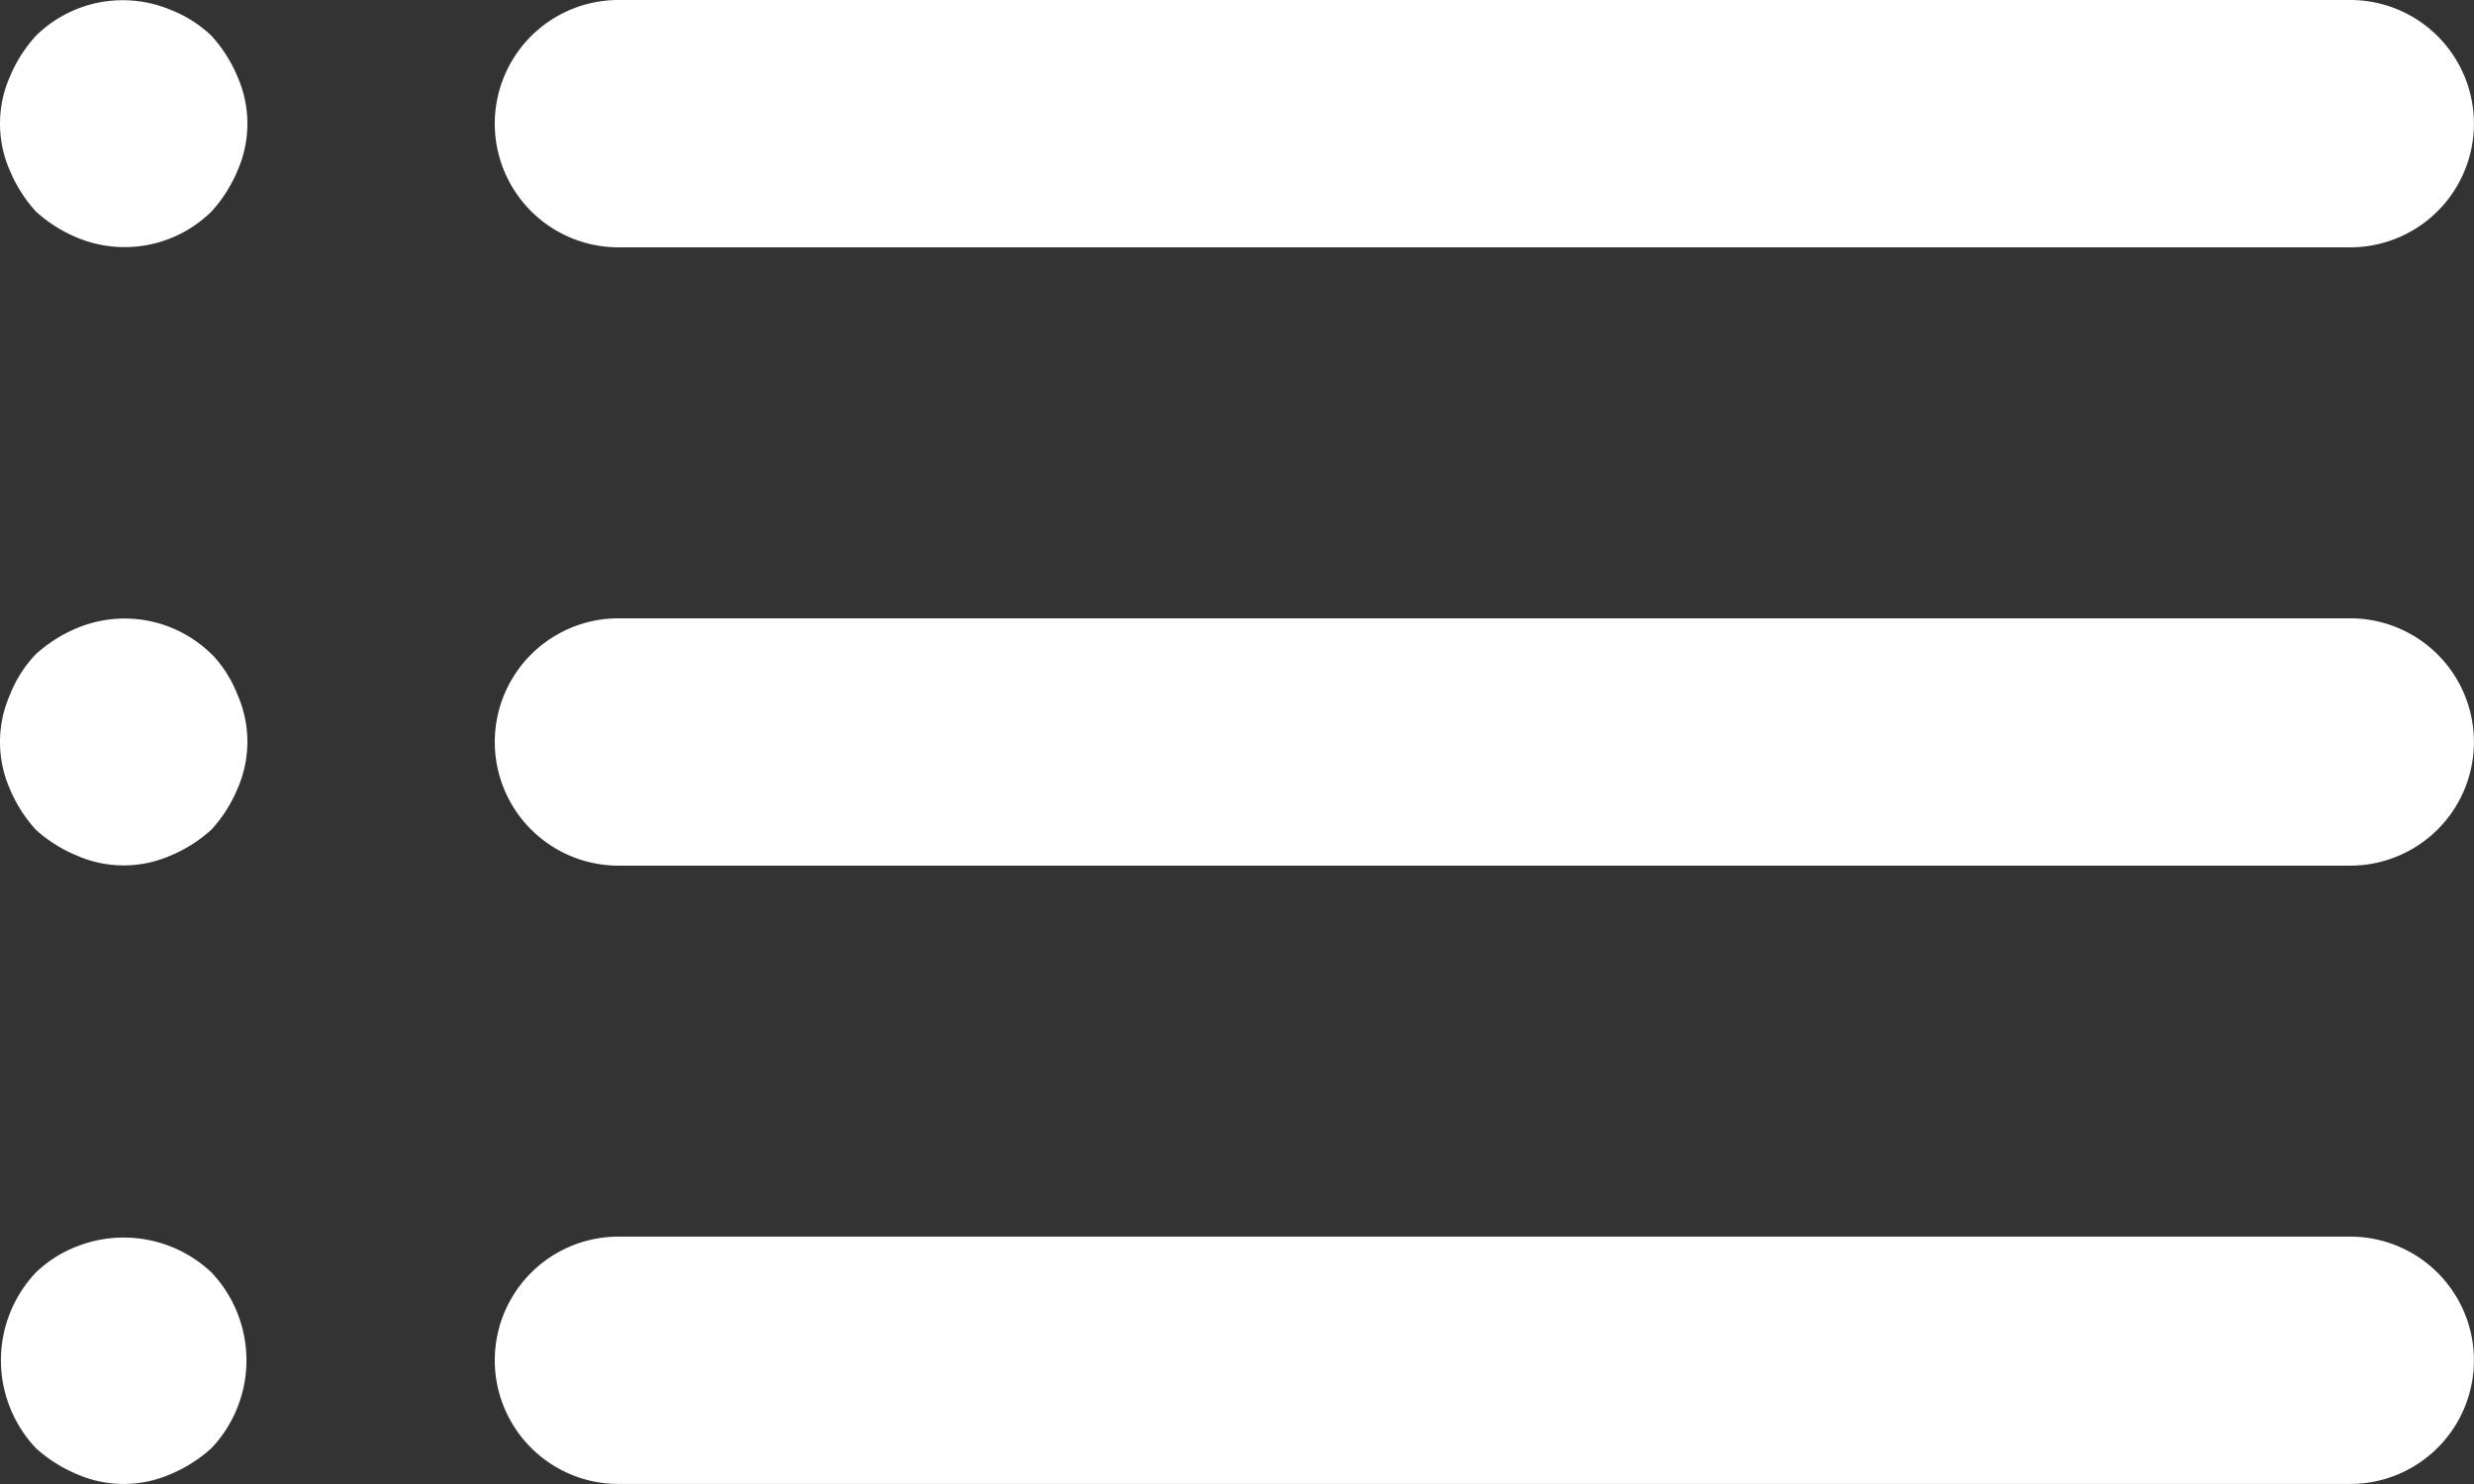 <svg xmlns="http://www.w3.org/2000/svg" width="31.801" height="19.081" viewBox="0 0 31.801 19.081">
  <rect x="0" y="0" width="31.801" height="19.081" fill="#333333" stroke="none"/>
  <path id="Path_881" data-name="Path 881" d="M4.719,22.361a1.644,1.644,0,0,0-1.733-.334,1.59,1.59,0,0,0-.525.334,1.644,1.644,0,0,0,0,2.258,1.829,1.829,0,0,0,.525.334,1.5,1.5,0,0,0,1.208,0,1.829,1.829,0,0,0,.525-.334,1.644,1.644,0,0,0,0-2.258ZM9.95,9.18h22.26a1.59,1.59,0,0,0,0-3.18H9.95a1.59,1.59,0,0,0,0,3.18ZM4.719,14.411a1.59,1.59,0,0,0-1.733-.334,1.829,1.829,0,0,0-.525.334,1.59,1.59,0,0,0-.334.525,1.5,1.5,0,0,0,0,1.208,1.829,1.829,0,0,0,.334.525A1.829,1.829,0,0,0,2.986,17a1.5,1.5,0,0,0,1.208,0,1.829,1.829,0,0,0,.525-.334,1.828,1.828,0,0,0,.334-.525,1.5,1.5,0,0,0,0-1.208,1.59,1.59,0,0,0-.334-.525Zm27.491-.461H9.95a1.59,1.59,0,0,0,0,3.18h22.26a1.59,1.59,0,0,0,0-3.18ZM4.719,6.461a1.59,1.59,0,0,0-.525-.334,1.59,1.59,0,0,0-1.733.334,1.829,1.829,0,0,0-.334.525,1.5,1.5,0,0,0,0,1.208,1.829,1.829,0,0,0,.334.525,1.829,1.829,0,0,0,.525.334,1.59,1.59,0,0,0,1.733-.334,1.829,1.829,0,0,0,.334-.525,1.5,1.5,0,0,0,0-1.208,1.829,1.829,0,0,0-.334-.525ZM32.211,21.9H9.95a1.59,1.59,0,1,0,0,3.18h22.26a1.59,1.59,0,0,0,0-3.18Z" transform="translate(-2 -6)" fill="#fff"/>
</svg>
